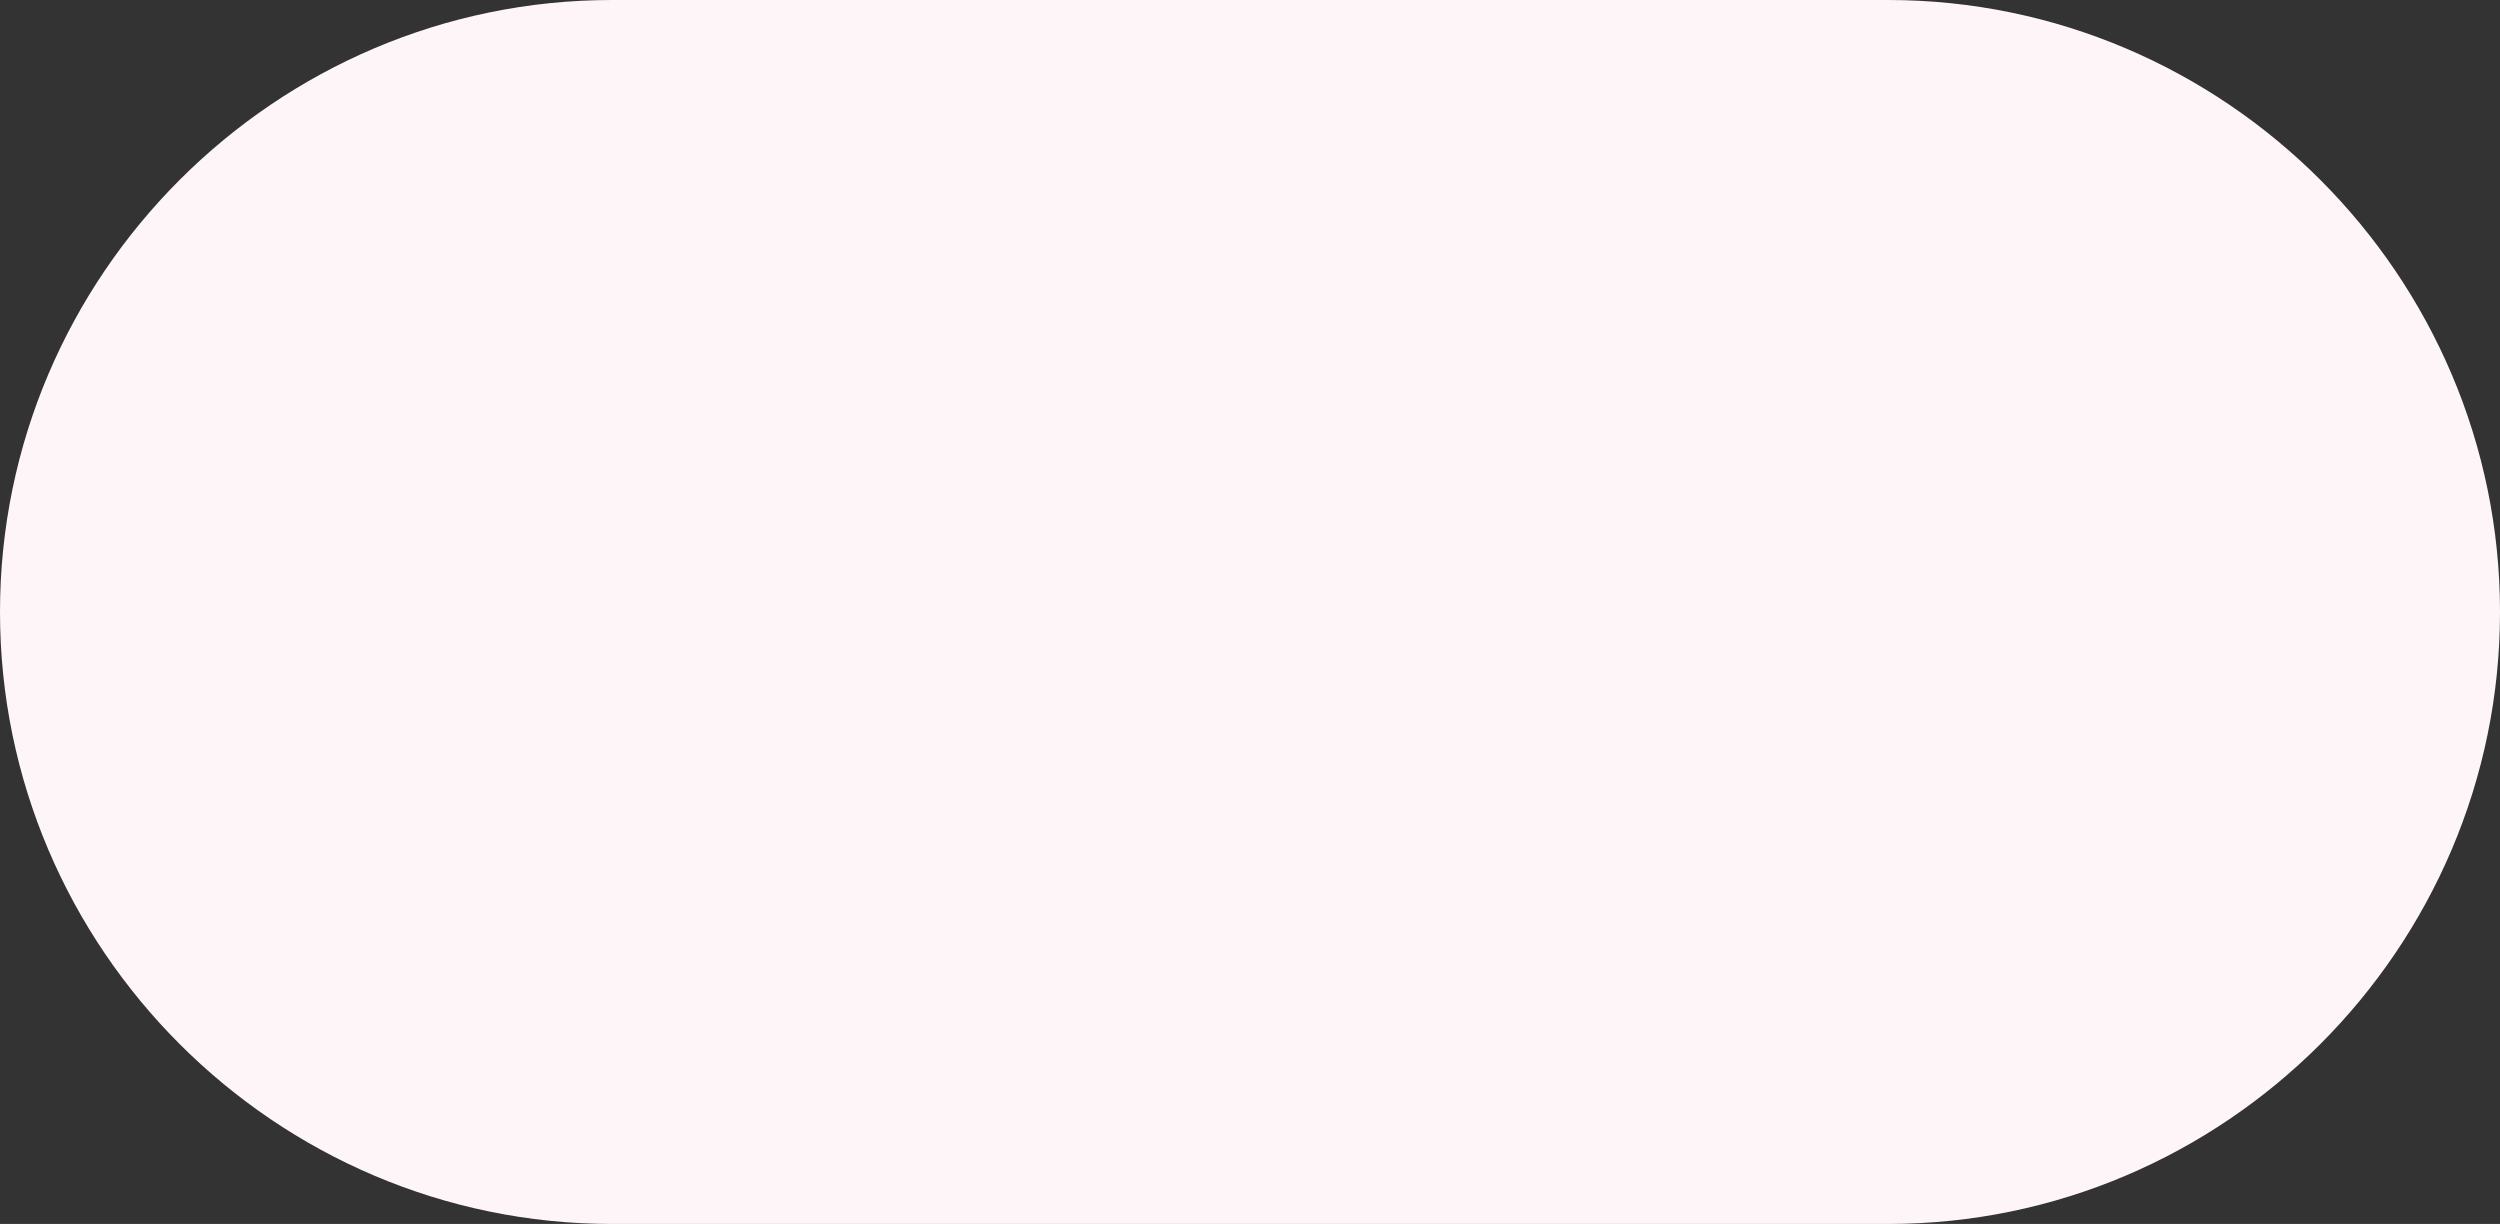 <?xml version="1.0" encoding="UTF-8"?><svg id="b" xmlns="http://www.w3.org/2000/svg" viewBox="0 0 960 470"><rect x="0" y="0" width="960" height="470" fill="#333333" stroke="none"/><defs><style>.d{fill:#fef5f9;}</style></defs><g id="c"><path class="d" d="M960,235c0,129.25-105.75,235-235,235H235C105.75,470,0,364.25,0,235h0C0,105.75,105.75,0,235,0h490c129.25,0,235,105.75,235,235h0Z"/></g></svg>